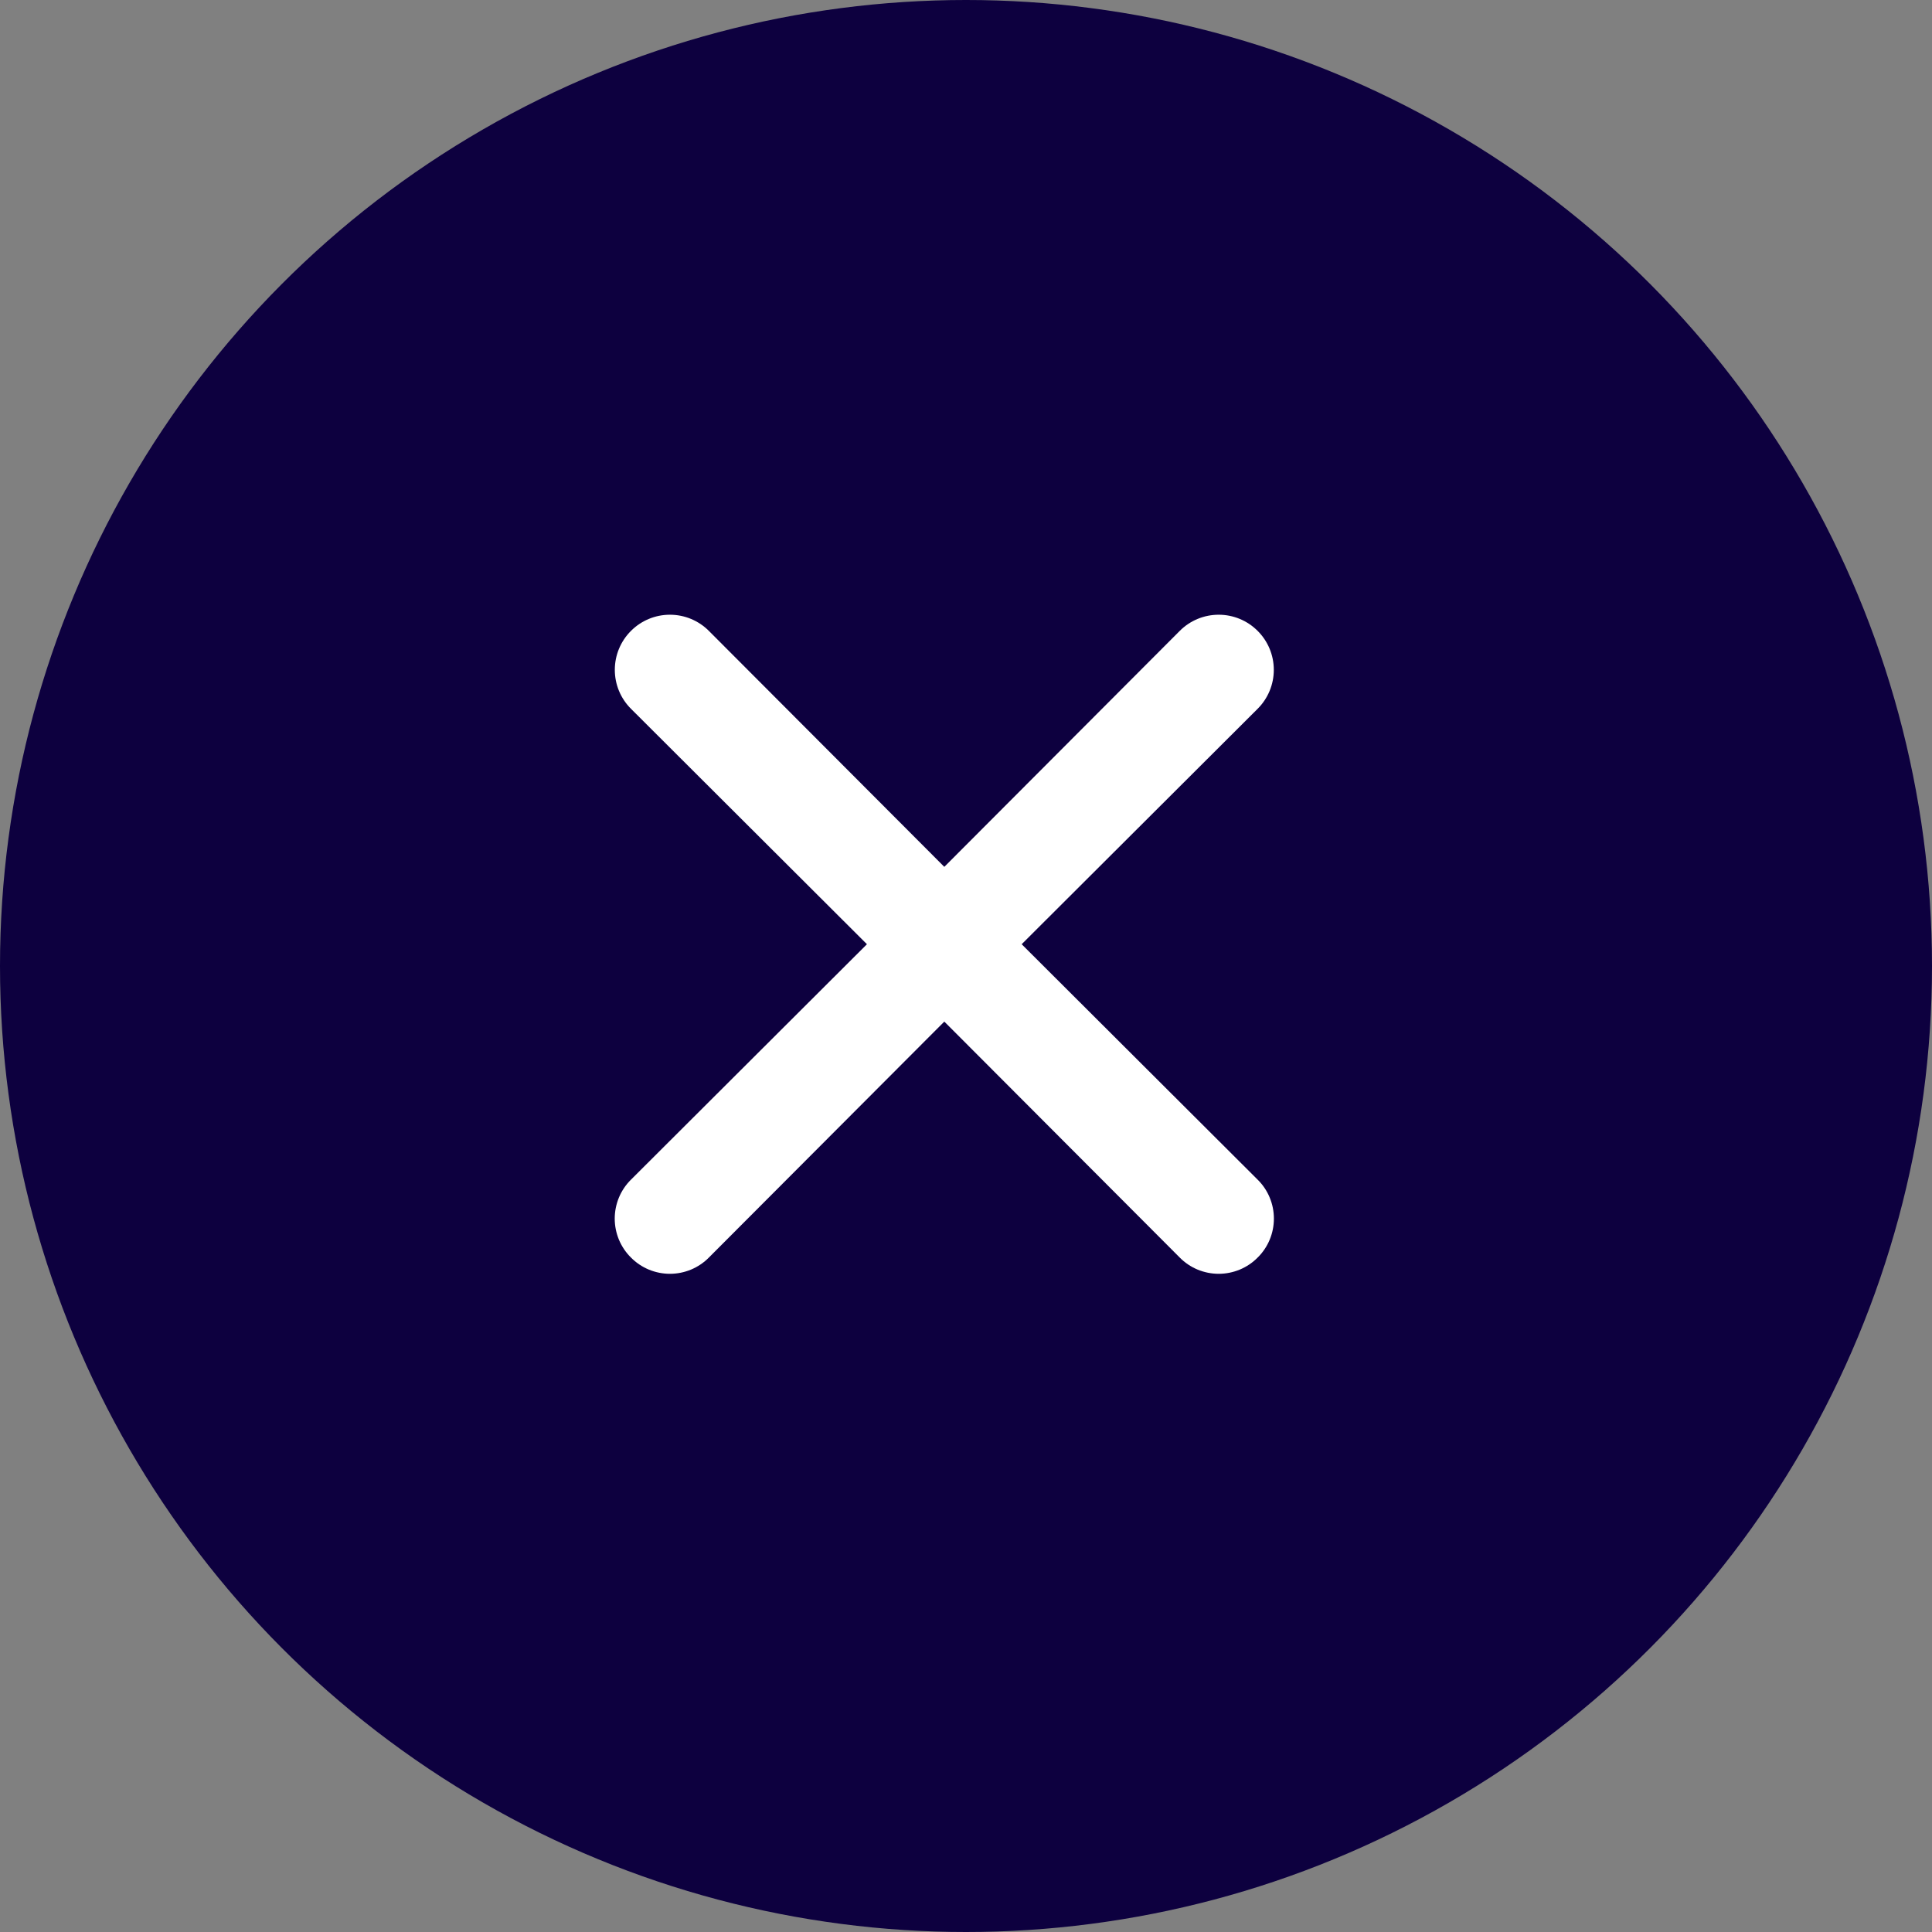 <svg width="44" height="44" viewBox="0 0 44 44" fill="none" xmlns="http://www.w3.org/2000/svg">
<rect x="0" y="0" width="44" height="44" fill="#808080" stroke="none"/>
<circle cx="22" cy="22" r="22" fill="#0D003F"/>
<path d="M23.268 21.504L28.642 16.142C28.878 15.907 29.01 15.588 29.01 15.255C29.01 14.922 28.878 14.603 28.642 14.368C28.407 14.132 28.088 14 27.755 14C27.422 14 27.103 14.132 26.868 14.368L21.506 19.742L16.144 14.368C15.909 14.132 15.59 14 15.257 14C14.924 14 14.605 14.132 14.37 14.368C14.134 14.603 14.002 14.922 14.002 15.255C14.002 15.588 14.134 15.907 14.37 16.142L19.744 21.504L14.37 26.866C14.252 26.982 14.16 27.12 14.096 27.272C14.033 27.425 14 27.588 14 27.753C14 27.918 14.033 28.081 14.096 28.234C14.16 28.386 14.252 28.524 14.37 28.64C14.486 28.758 14.624 28.85 14.776 28.914C14.929 28.977 15.092 29.01 15.257 29.01C15.422 29.01 15.585 28.977 15.738 28.914C15.89 28.85 16.028 28.758 16.144 28.64L21.506 23.266L26.868 28.64C26.984 28.758 27.122 28.85 27.274 28.914C27.427 28.977 27.59 29.01 27.755 29.01C27.92 29.01 28.083 28.977 28.236 28.914C28.388 28.85 28.526 28.758 28.642 28.64C28.76 28.524 28.853 28.386 28.916 28.234C28.98 28.081 29.012 27.918 29.012 27.753C29.012 27.588 28.98 27.425 28.916 27.272C28.853 27.12 28.76 26.982 28.642 26.866L23.268 21.504Z" fill="white"/>
</svg>

